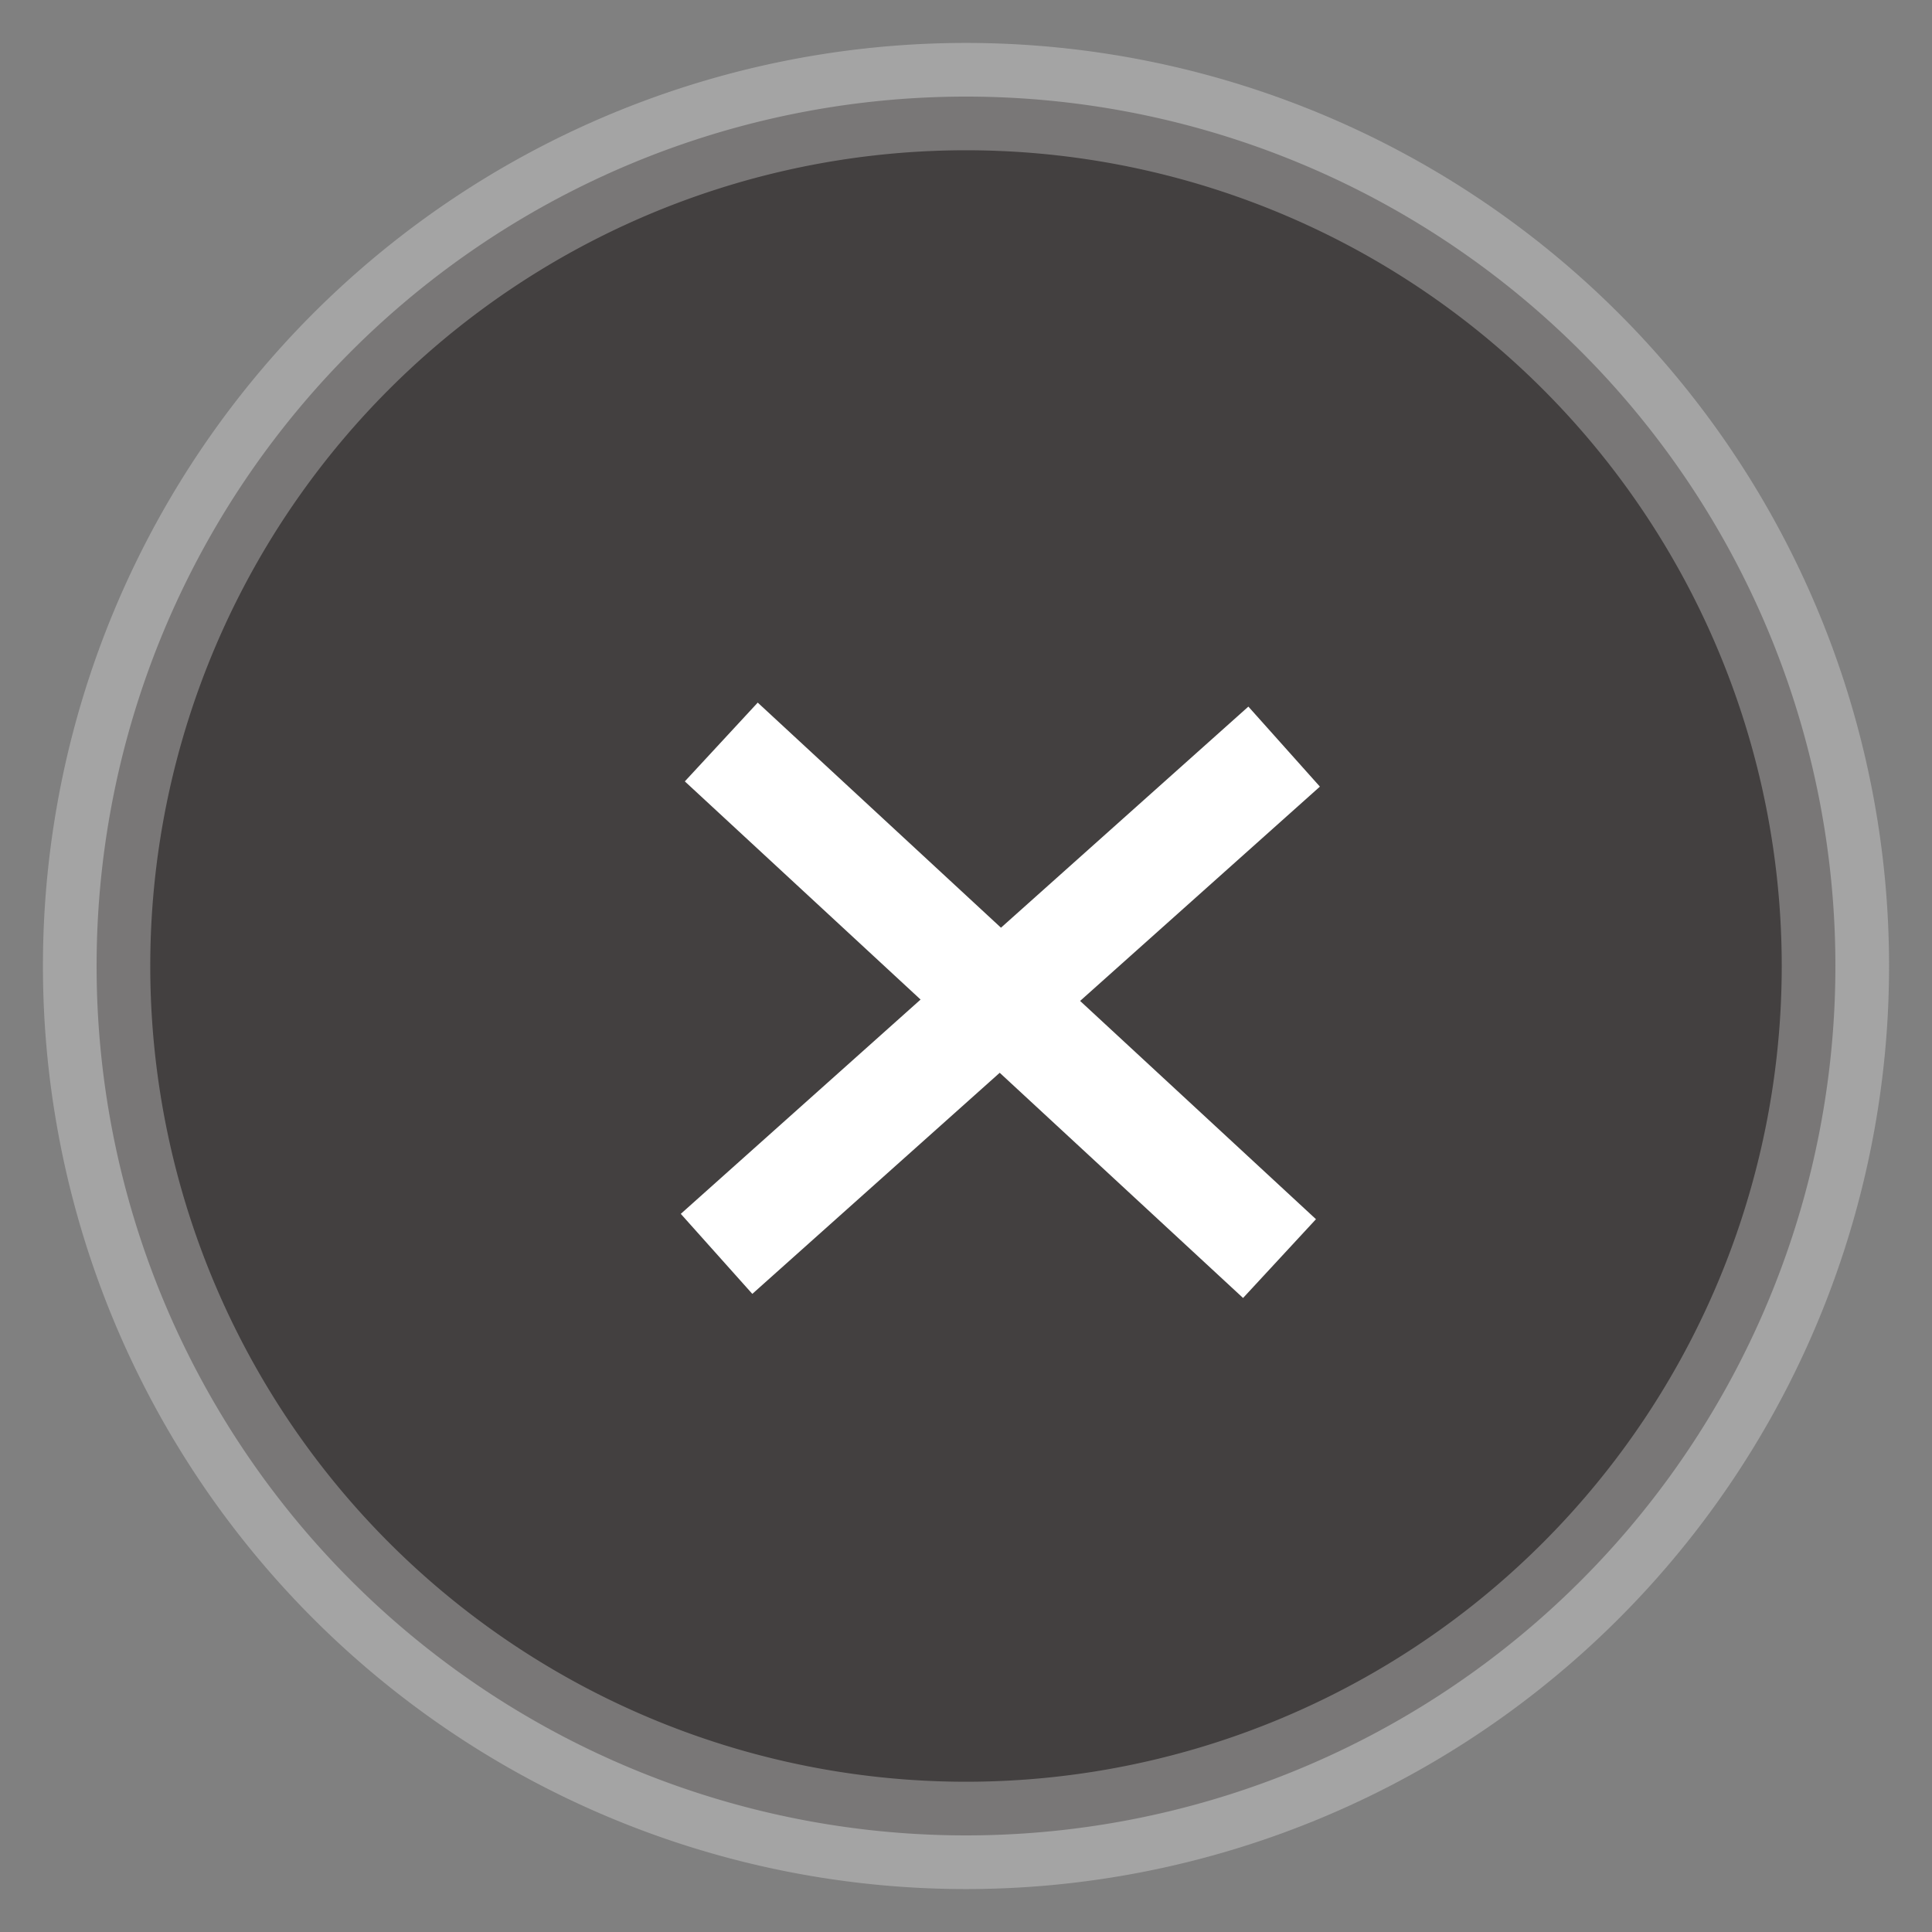 <svg width="18" height="18" viewBox="0 0 18 18" xmlns="http://www.w3.org/2000/svg">
    <rect x="0" y="0" width="18" height="18" fill="#808080" stroke="none"/>
    <g fill="none" fillRule="evenodd">
        <path d="M9 17.1A8.1 8.1 0 1 0 9 .9a8.1 8.1 0 0 0 0 16.2z" stroke-opacity=".3" stroke="#F7F7F7" strokeWidth=".5" fill-opacity=".7" fill="#2A2626"/>
        <path d="m6.72 6.913 5.201 4.813m.043-4.77-5.288 4.726" stroke="#FFF" strokeLinecap="round"/>
    </g>
</svg>
